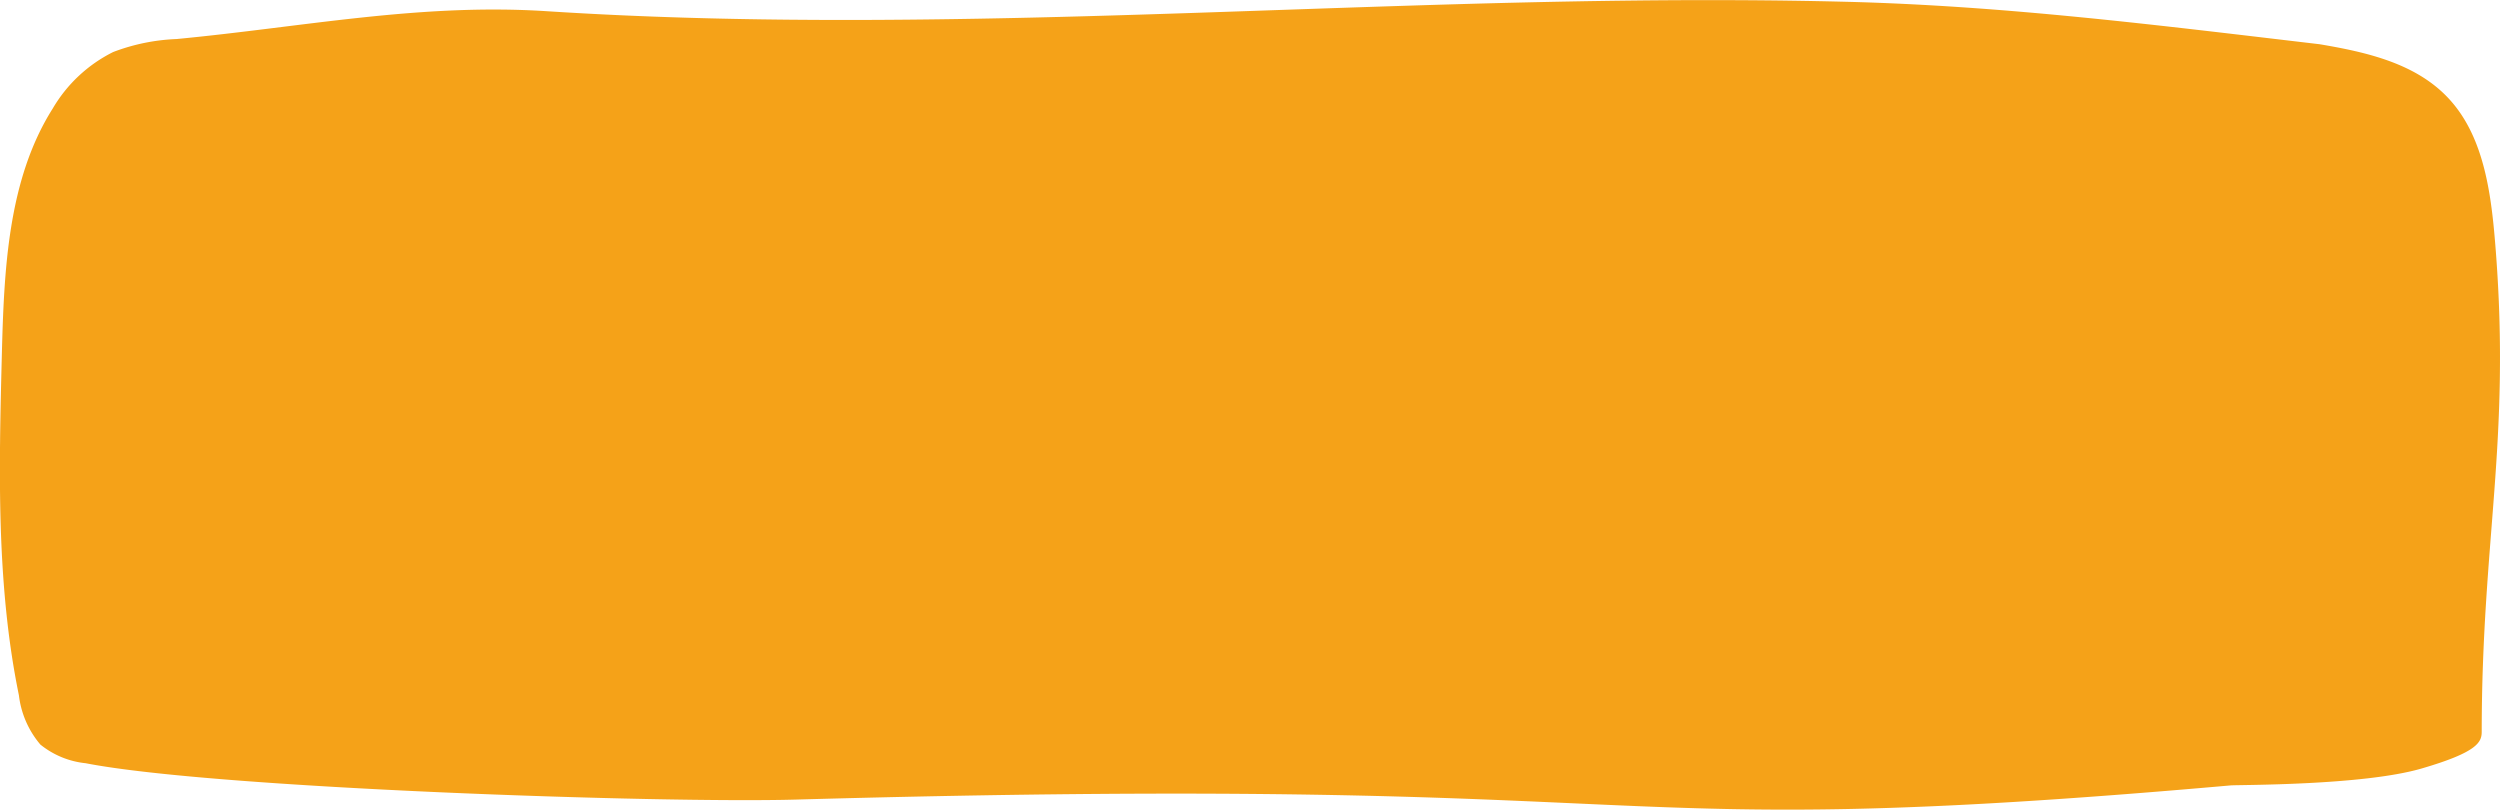 <svg xmlns="http://www.w3.org/2000/svg" preserveAspectRatio="none" viewBox="0 0 153.915 49.845">
  <path id="Path_778" data-name="Path 778" d="M739.343,32.686c2.9.491,5.995,1.177,8.021,3.424,2.167,2.4,2.57,5.981,2.825,9.291.908,11.782-.857,17.794-.866,29.615,0,.642-.268,1.261-3.712,2.264-3.611,1.053-11.262.994-11.751,1.038-41.165,3.634-31.511-.726-88.356.873-8.095.227-35.731-.684-43.7-2.24a5.3,5.3,0,0,1-2.784-1.148,5.718,5.718,0,0,1-1.322-3.034c-1.4-6.822-1.228-13.88-1.053-20.859.134-5.276.358-10.869,3.131-15.258a8.92,8.92,0,0,1,3.723-3.485,12.248,12.248,0,0,1,3.9-.8c7.807-.743,15-2.217,22.794-1.714,8.853.571,17.727.619,26.594.461,17.751-.315,35.494-1.489,53.254-1.045C719.917,30.307,729.55,31.535,739.343,32.686Z" transform="translate(-596.534 -29.963)" fill="#f5a218"/>
</svg>
